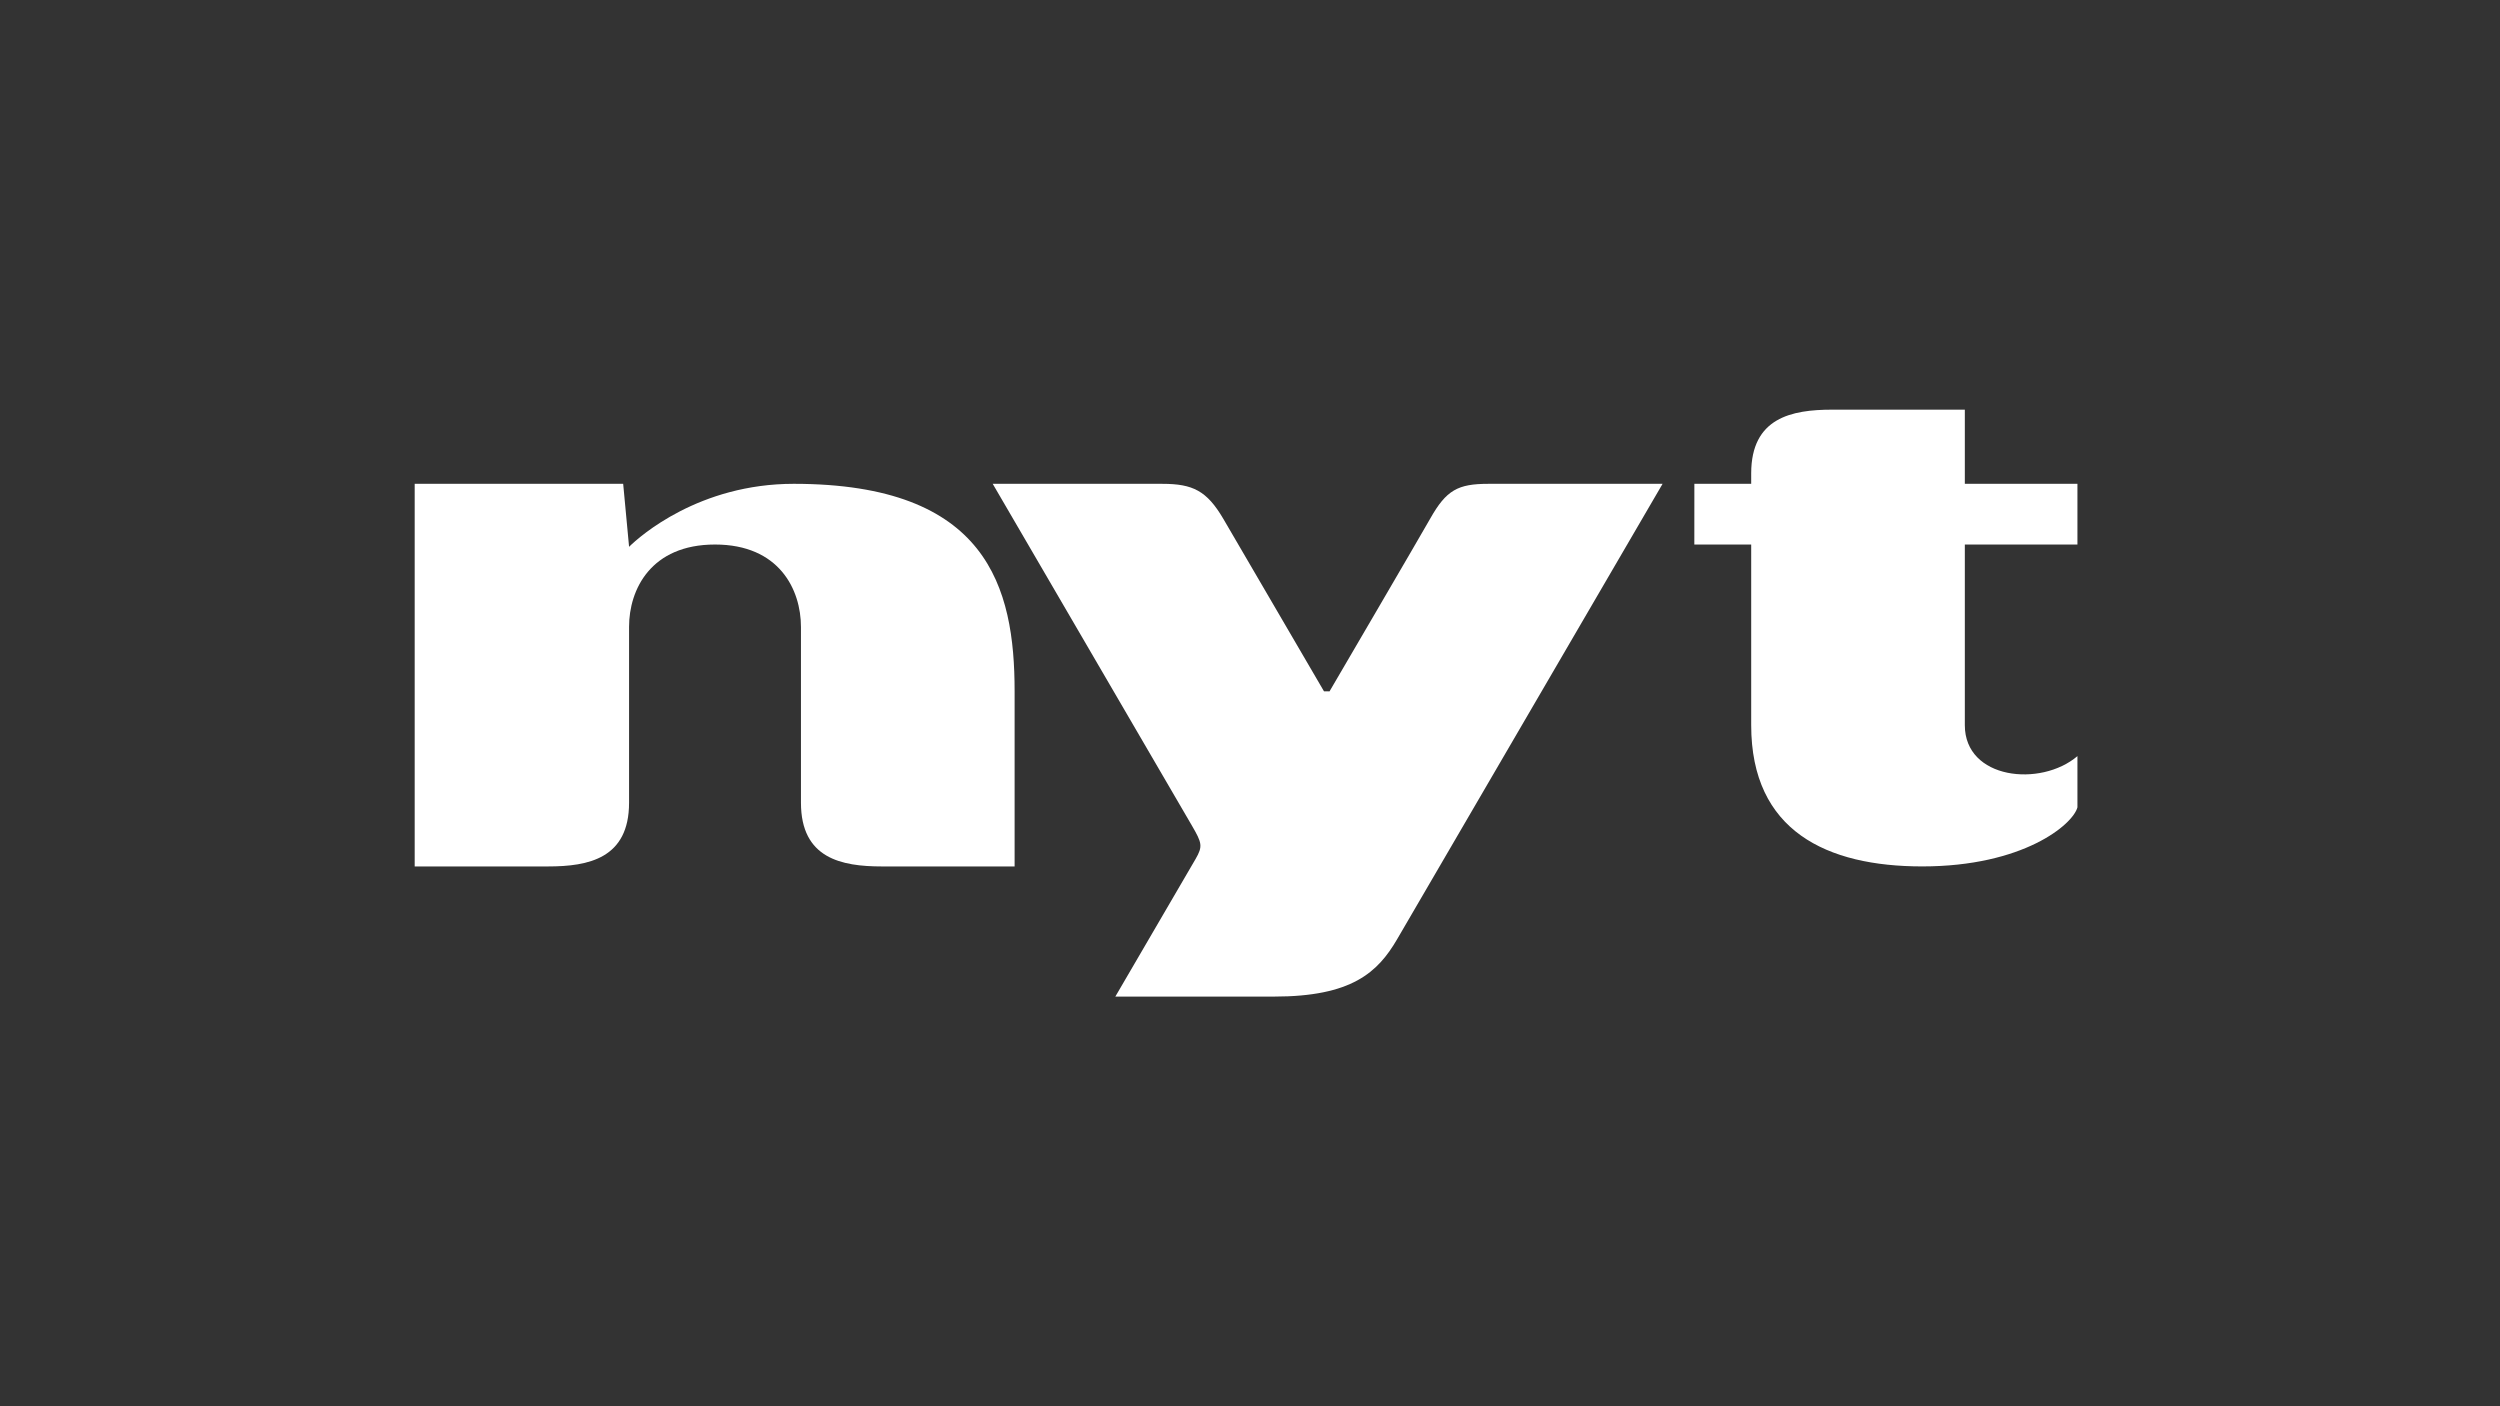 <?xml version="1.0" encoding="UTF-8"?>
<svg xmlns="http://www.w3.org/2000/svg" id="Layer_1" data-name="Layer 1" viewBox="0 0 1920 1080">
  <rect x="0" y="0" width="1920" height="1080" fill="#333333" stroke="none"/>
  <defs>
    <style>
      .cls-1 {
        fill: #fff;
      }
    </style>
  </defs>
  <path class="cls-1" d="m318.48,665.42v-293.85h160.12l4.53,48.38c8.42-8.33,53.91-48.38,126.45-48.38,148.91,0,169.64,79.5,169.64,159.27v134.59h-101.9c-31.09,0-62.18-6.16-62.18-48.95v-134.93c0-28.83-16.76-63.35-66.01-63.35s-66.01,34.53-66.01,63.21v135.07c0,42.79-31.09,48.95-62.18,48.95h-102.48Z"></path>
  <path class="cls-1" d="m1595.47,371.56v46.62h-86.48v138.76c0,41.62,58.24,47.82,86.48,23.77v39.32c-3.44,13.24-41.69,45.38-119.19,45.38-73.15,0-131.36-27.07-131.36-108.47v-138.76h-43.67l.03-46.62h43.64v-7.99c0-42.79,31.11-48.95,62.2-48.95h101.87v56.94h86.48Z"></path>
  <path class="cls-1" d="m1021.08,530.97s69.87-119.46,77.42-132.84c12.27-21.73,21.16-26.55,44.48-26.55,7.14,0,133.88,0,133.88,0,0,0-192.21,329.8-203.95,349.88-14.82,25.35-34.77,43.92-94.49,43.92h-121.85s55.57-95.23,61.61-105.64c5.72-9.85,4.92-12.41-2.83-25.72-7.43-12.74-152.95-262.44-152.95-262.44h130.32c23.31,0,34.1,5.3,46.74,26.8,10.62,18.05,77.37,132.57,77.37,132.57l4.26.02Z"></path>
</svg>
